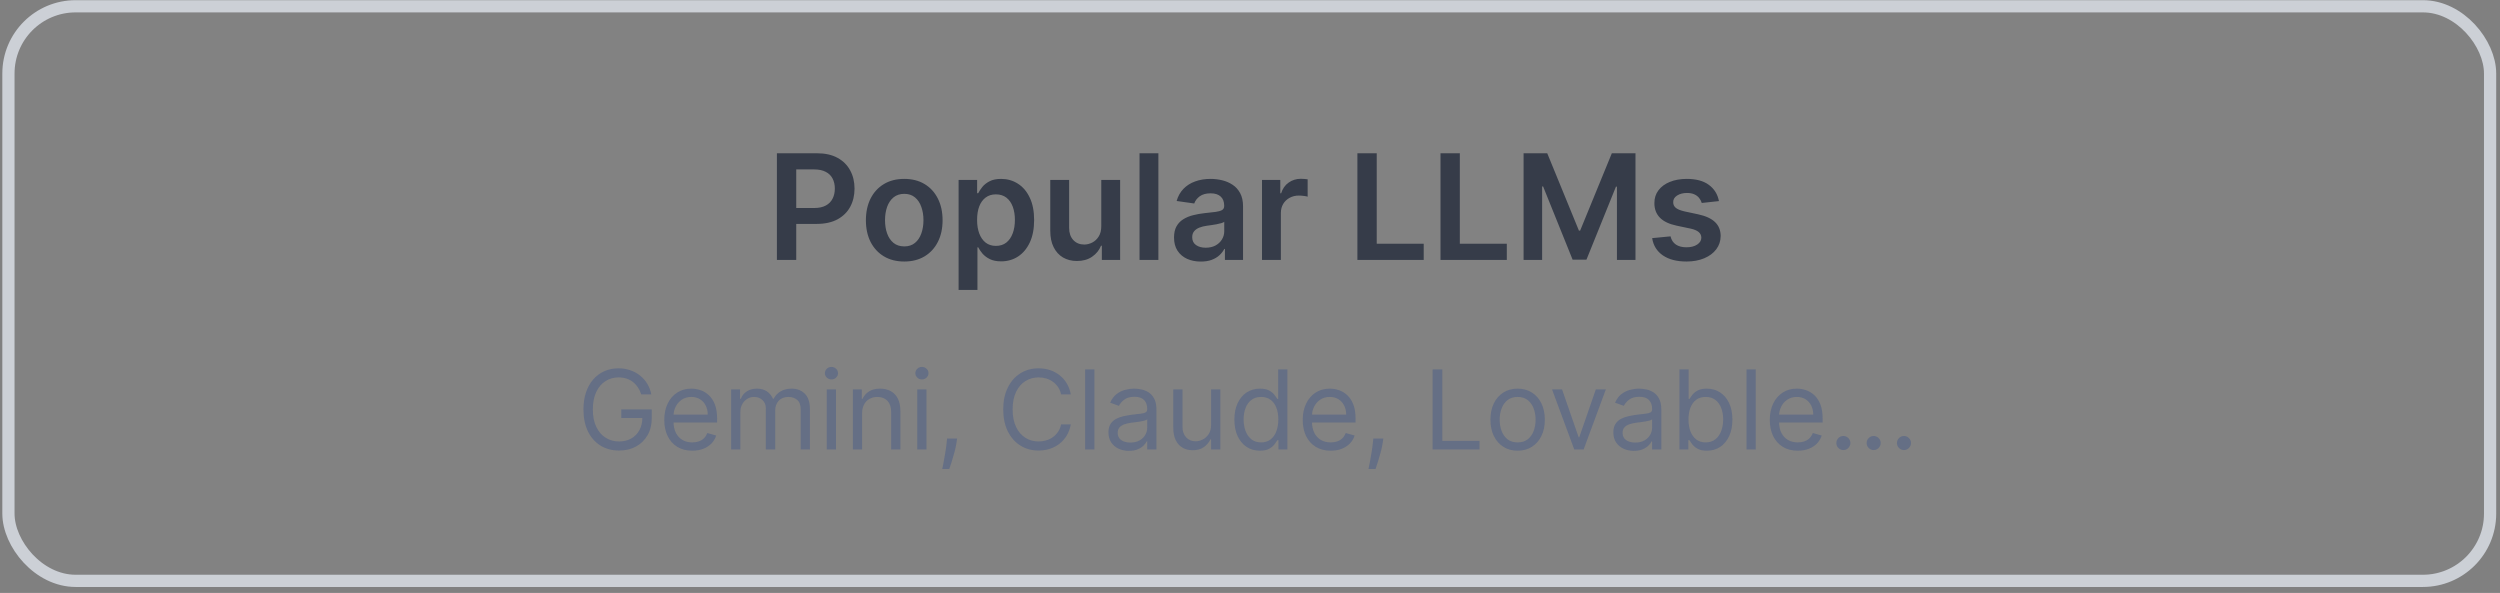 <svg width="409" height="97" viewBox="0 0 409 97" fill="none" xmlns="http://www.w3.org/2000/svg">
<rect x="0" y="0" width="409" height="97" fill="#808080" stroke="none"/>
<g opacity="0.8">
<rect x="1.38" y="1.028" width="406" height="94" rx="11" fill="white" fill-opacity="0.02"/>
<rect x="1.38" y="1.028" width="406" height="94" rx="11" stroke="#DEE3EB" stroke-width="2"/>
<path d="M127.102 42.528V25.074H133.648C134.988 25.074 136.113 25.324 137.023 25.824C137.937 26.324 138.628 27.011 139.094 27.886C139.565 28.756 139.801 29.744 139.801 30.852C139.801 31.971 139.565 32.966 139.094 33.835C138.622 34.705 137.926 35.389 137.005 35.889C136.085 36.383 134.952 36.631 133.605 36.631H129.267V34.031H133.179C133.963 34.031 134.605 33.895 135.105 33.622C135.605 33.349 135.974 32.974 136.213 32.497C136.457 32.02 136.579 31.471 136.579 30.852C136.579 30.233 136.457 29.687 136.213 29.216C135.974 28.744 135.602 28.378 135.096 28.116C134.596 27.849 133.952 27.716 133.162 27.716H130.264V42.528H127.102ZM147.934 42.784C146.655 42.784 145.547 42.503 144.61 41.94C143.672 41.378 142.945 40.591 142.428 39.58C141.917 38.568 141.661 37.386 141.661 36.034C141.661 34.682 141.917 33.497 142.428 32.48C142.945 31.463 143.672 30.673 144.61 30.111C145.547 29.548 146.655 29.267 147.934 29.267C149.212 29.267 150.32 29.548 151.258 30.111C152.195 30.673 152.92 31.463 153.431 32.48C153.948 33.497 154.206 34.682 154.206 36.034C154.206 37.386 153.948 38.568 153.431 39.58C152.92 40.591 152.195 41.378 151.258 41.94C150.32 42.503 149.212 42.784 147.934 42.784ZM147.951 40.312C148.644 40.312 149.224 40.122 149.689 39.741C150.155 39.355 150.502 38.838 150.729 38.19C150.962 37.542 151.079 36.821 151.079 36.026C151.079 35.224 150.962 34.5 150.729 33.852C150.502 33.199 150.155 32.679 149.689 32.292C149.224 31.906 148.644 31.713 147.951 31.713C147.241 31.713 146.65 31.906 146.178 32.292C145.712 32.679 145.363 33.199 145.13 33.852C144.903 34.5 144.789 35.224 144.789 36.026C144.789 36.821 144.903 37.542 145.13 38.19C145.363 38.838 145.712 39.355 146.178 39.741C146.65 40.122 147.241 40.312 147.951 40.312ZM156.825 47.437V29.437H159.859V31.602H160.038C160.197 31.284 160.422 30.946 160.711 30.588C161.001 30.224 161.393 29.915 161.888 29.659C162.382 29.398 163.013 29.267 163.78 29.267C164.791 29.267 165.703 29.526 166.515 30.043C167.334 30.554 167.981 31.312 168.459 32.318C168.942 33.318 169.183 34.545 169.183 36C169.183 37.437 168.947 38.659 168.476 39.665C168.004 40.67 167.362 41.437 166.55 41.966C165.737 42.494 164.817 42.758 163.788 42.758C163.038 42.758 162.416 42.633 161.922 42.383C161.427 42.133 161.03 41.832 160.729 41.48C160.433 41.122 160.203 40.784 160.038 40.466H159.91V47.437H156.825ZM159.851 35.983C159.851 36.83 159.97 37.571 160.209 38.207C160.453 38.844 160.802 39.341 161.257 39.699C161.717 40.051 162.274 40.227 162.927 40.227C163.609 40.227 164.18 40.045 164.64 39.682C165.101 39.312 165.447 38.81 165.68 38.173C165.919 37.531 166.038 36.801 166.038 35.983C166.038 35.17 165.922 34.449 165.689 33.818C165.456 33.187 165.109 32.693 164.649 32.335C164.189 31.977 163.615 31.798 162.927 31.798C162.268 31.798 161.709 31.971 161.248 32.318C160.788 32.665 160.439 33.151 160.2 33.776C159.967 34.401 159.851 35.136 159.851 35.983ZM180.169 37.023V29.437H183.254V42.528H180.263V40.202H180.126C179.831 40.935 179.345 41.534 178.669 42C177.998 42.466 177.172 42.699 176.189 42.699C175.331 42.699 174.572 42.508 173.913 42.128C173.26 41.741 172.748 41.182 172.379 40.449C172.01 39.71 171.825 38.818 171.825 37.773V29.437H174.91V37.295C174.91 38.125 175.138 38.784 175.592 39.273C176.047 39.761 176.643 40.006 177.382 40.006C177.836 40.006 178.277 39.895 178.703 39.673C179.129 39.452 179.479 39.122 179.751 38.685C180.03 38.241 180.169 37.687 180.169 37.023ZM189.512 25.074V42.528H186.427V25.074H189.512ZM196.452 42.792C195.622 42.792 194.875 42.645 194.21 42.349C193.551 42.048 193.028 41.605 192.642 41.02C192.261 40.435 192.071 39.713 192.071 38.855C192.071 38.116 192.207 37.506 192.48 37.023C192.753 36.54 193.125 36.153 193.596 35.864C194.068 35.574 194.599 35.355 195.19 35.207C195.787 35.054 196.403 34.943 197.04 34.875C197.807 34.795 198.429 34.724 198.906 34.662C199.383 34.594 199.73 34.491 199.946 34.355C200.167 34.213 200.278 33.994 200.278 33.699V33.648C200.278 33.006 200.088 32.508 199.707 32.156C199.327 31.804 198.778 31.628 198.062 31.628C197.307 31.628 196.707 31.793 196.264 32.122C195.827 32.452 195.531 32.841 195.378 33.29L192.497 32.881C192.724 32.085 193.099 31.42 193.622 30.886C194.145 30.346 194.784 29.943 195.54 29.676C196.295 29.403 197.13 29.267 198.045 29.267C198.676 29.267 199.304 29.341 199.929 29.488C200.554 29.636 201.125 29.881 201.642 30.221C202.159 30.557 202.574 31.014 202.886 31.594C203.204 32.173 203.363 32.898 203.363 33.767V42.528H200.398V40.73H200.295C200.108 41.094 199.844 41.435 199.503 41.753C199.167 42.065 198.744 42.318 198.233 42.511C197.727 42.699 197.133 42.792 196.452 42.792ZM197.253 40.526C197.872 40.526 198.409 40.403 198.863 40.159C199.318 39.909 199.667 39.58 199.912 39.17C200.162 38.761 200.287 38.315 200.287 37.832V36.29C200.19 36.369 200.025 36.443 199.792 36.511C199.565 36.58 199.309 36.639 199.025 36.69C198.741 36.741 198.46 36.787 198.182 36.827C197.903 36.866 197.662 36.901 197.457 36.929C196.997 36.991 196.585 37.094 196.221 37.236C195.858 37.378 195.571 37.577 195.361 37.832C195.15 38.082 195.045 38.406 195.045 38.804C195.045 39.372 195.253 39.801 195.667 40.091C196.082 40.381 196.611 40.526 197.253 40.526ZM206.466 42.528V29.437H209.457V31.619H209.594C209.832 30.863 210.241 30.281 210.821 29.872C211.406 29.457 212.074 29.25 212.824 29.25C212.994 29.25 213.184 29.258 213.395 29.276C213.611 29.287 213.79 29.307 213.932 29.335V32.173C213.801 32.128 213.594 32.088 213.309 32.054C213.031 32.014 212.761 31.994 212.5 31.994C211.937 31.994 211.432 32.116 210.983 32.361C210.54 32.599 210.19 32.932 209.934 33.358C209.679 33.784 209.551 34.276 209.551 34.832V42.528H206.466ZM222.071 42.528V25.074H225.233V39.878H232.92V42.528H222.071ZM235.665 42.528V25.074H238.827V39.878H246.514V42.528H235.665ZM249.258 25.074H253.128L258.309 37.721H258.514L263.696 25.074H267.565V42.528H264.531V30.537H264.369L259.545 42.477H257.278L252.454 30.511H252.292V42.528H249.258V25.074ZM281.219 32.898L278.406 33.205C278.327 32.92 278.187 32.653 277.988 32.403C277.795 32.153 277.534 31.952 277.204 31.798C276.875 31.645 276.471 31.568 275.994 31.568C275.352 31.568 274.812 31.707 274.375 31.986C273.943 32.264 273.73 32.625 273.736 33.068C273.73 33.449 273.869 33.758 274.153 33.997C274.443 34.236 274.92 34.432 275.585 34.585L277.818 35.062C279.057 35.33 279.977 35.753 280.579 36.332C281.187 36.912 281.494 37.67 281.5 38.608C281.494 39.432 281.253 40.159 280.775 40.79C280.304 41.415 279.648 41.903 278.807 42.256C277.966 42.608 277 42.784 275.909 42.784C274.307 42.784 273.017 42.449 272.04 41.778C271.062 41.102 270.48 40.162 270.292 38.957L273.301 38.667C273.437 39.258 273.727 39.705 274.17 40.006C274.613 40.307 275.19 40.457 275.9 40.457C276.633 40.457 277.221 40.307 277.665 40.006C278.113 39.705 278.338 39.332 278.338 38.889C278.338 38.514 278.193 38.205 277.903 37.96C277.619 37.716 277.176 37.528 276.574 37.398L274.341 36.929C273.085 36.667 272.156 36.227 271.554 35.608C270.952 34.983 270.653 34.193 270.659 33.239C270.653 32.432 270.872 31.733 271.315 31.142C271.764 30.545 272.386 30.085 273.182 29.761C273.983 29.432 274.906 29.267 275.952 29.267C277.486 29.267 278.693 29.594 279.574 30.247C280.46 30.901 281.008 31.784 281.219 32.898Z" fill="#232B3B"/>
<path d="M104.915 64.528C104.774 64.098 104.589 63.712 104.358 63.371C104.133 63.026 103.862 62.732 103.547 62.489C103.236 62.246 102.882 62.061 102.486 61.933C102.089 61.805 101.655 61.741 101.182 61.741C100.406 61.741 99.701 61.942 99.066 62.342C98.431 62.743 97.926 63.333 97.551 64.113C97.176 64.893 96.988 65.849 96.988 66.983C96.988 68.116 97.178 69.073 97.557 69.853C97.937 70.633 98.45 71.223 99.098 71.624C99.746 72.024 100.474 72.224 101.284 72.224C102.034 72.224 102.694 72.064 103.265 71.745C103.841 71.421 104.288 70.965 104.608 70.377C104.932 69.785 105.094 69.088 105.094 68.287L105.579 68.389H101.642V66.983H106.628V68.389C106.628 69.467 106.398 70.405 105.937 71.202C105.481 71.999 104.851 72.616 104.045 73.055C103.244 73.49 102.324 73.707 101.284 73.707C100.125 73.707 99.106 73.435 98.228 72.889C97.355 72.344 96.673 71.568 96.183 70.562C95.697 69.557 95.454 68.364 95.454 66.983C95.454 65.947 95.593 65.016 95.87 64.189C96.151 63.359 96.547 62.651 97.059 62.067C97.57 61.484 98.175 61.036 98.874 60.725C99.573 60.414 100.342 60.258 101.182 60.258C101.872 60.258 102.515 60.363 103.112 60.572C103.713 60.776 104.248 61.068 104.716 61.447C105.189 61.822 105.584 62.272 105.899 62.796C106.214 63.316 106.432 63.893 106.551 64.528H104.915ZM113.255 73.733C112.309 73.733 111.493 73.524 110.806 73.106C110.125 72.685 109.598 72.097 109.228 71.342C108.861 70.584 108.678 69.702 108.678 68.696C108.678 67.69 108.861 66.804 109.228 66.037C109.598 65.266 110.114 64.665 110.774 64.234C111.439 63.8 112.215 63.582 113.101 63.582C113.613 63.582 114.118 63.667 114.616 63.838C115.115 64.008 115.569 64.285 115.978 64.669C116.387 65.048 116.713 65.551 116.956 66.177C117.198 66.804 117.32 67.575 117.32 68.491V69.131H109.752V67.827H115.786C115.786 67.273 115.675 66.778 115.453 66.344C115.236 65.909 114.925 65.566 114.52 65.314C114.12 65.063 113.647 64.937 113.101 64.937C112.5 64.937 111.98 65.087 111.542 65.385C111.107 65.679 110.772 66.062 110.538 66.535C110.304 67.008 110.186 67.516 110.186 68.057V68.926C110.186 69.668 110.314 70.296 110.57 70.812C110.83 71.323 111.19 71.713 111.65 71.981C112.11 72.246 112.645 72.378 113.255 72.378C113.651 72.378 114.009 72.322 114.328 72.212C114.652 72.097 114.931 71.926 115.166 71.7C115.4 71.47 115.581 71.185 115.709 70.844L117.167 71.253C117.013 71.747 116.755 72.182 116.393 72.557C116.031 72.927 115.583 73.217 115.051 73.426C114.518 73.631 113.919 73.733 113.255 73.733ZM119.615 73.528V63.71H121.072V65.244H121.2C121.404 64.72 121.735 64.313 122.191 64.023C122.647 63.729 123.194 63.582 123.833 63.582C124.481 63.582 125.02 63.729 125.451 64.023C125.885 64.313 126.224 64.72 126.467 65.244H126.569C126.821 64.737 127.198 64.334 127.701 64.036C128.203 63.734 128.806 63.582 129.51 63.582C130.387 63.582 131.105 63.857 131.664 64.407C132.222 64.952 132.501 65.802 132.501 66.957V73.528H130.993V66.957C130.993 66.233 130.794 65.715 130.398 65.404C130.002 65.093 129.535 64.937 128.998 64.937C128.308 64.937 127.773 65.146 127.394 65.564C127.015 65.977 126.825 66.501 126.825 67.136V73.528H125.291V66.804C125.291 66.246 125.11 65.796 124.748 65.455C124.385 65.11 123.919 64.937 123.348 64.937C122.956 64.937 122.589 65.042 122.248 65.251C121.912 65.459 121.639 65.749 121.43 66.12C121.225 66.486 121.123 66.91 121.123 67.392V73.528H119.615ZM135.259 73.528V63.71H136.768V73.528H135.259ZM136.026 62.074C135.732 62.074 135.479 61.974 135.266 61.773C135.057 61.573 134.952 61.332 134.952 61.051C134.952 60.77 135.057 60.529 135.266 60.329C135.479 60.129 135.732 60.028 136.026 60.028C136.32 60.028 136.572 60.129 136.781 60.329C136.994 60.529 137.1 60.77 137.1 61.051C137.1 61.332 136.994 61.573 136.781 61.773C136.572 61.974 136.32 62.074 136.026 62.074ZM141.039 67.622V73.528H139.531V63.71H140.988V65.244H141.116C141.346 64.746 141.695 64.345 142.164 64.043C142.633 63.736 143.238 63.582 143.98 63.582C144.644 63.582 145.226 63.719 145.725 63.991C146.223 64.26 146.611 64.669 146.888 65.219C147.165 65.764 147.303 66.454 147.303 67.29V73.528H145.795V67.392C145.795 66.621 145.595 66.02 145.194 65.589C144.793 65.155 144.244 64.937 143.545 64.937C143.063 64.937 142.633 65.042 142.254 65.251C141.879 65.459 141.583 65.764 141.365 66.165C141.148 66.565 141.039 67.051 141.039 67.622ZM150.06 73.528V63.71H151.569V73.528H150.06ZM150.827 62.074C150.533 62.074 150.279 61.974 150.066 61.773C149.858 61.573 149.753 61.332 149.753 61.051C149.753 60.77 149.858 60.529 150.066 60.329C150.279 60.129 150.533 60.028 150.827 60.028C151.121 60.028 151.373 60.129 151.581 60.329C151.794 60.529 151.901 60.77 151.901 61.051C151.901 61.332 151.794 61.573 151.581 61.773C151.373 61.974 151.121 62.074 150.827 62.074ZM156.581 71.739L156.479 72.429C156.407 72.915 156.296 73.435 156.147 73.989C156.002 74.543 155.851 75.064 155.693 75.555C155.535 76.045 155.405 76.435 155.303 76.724H154.153C154.208 76.452 154.28 76.091 154.37 75.644C154.459 75.197 154.549 74.696 154.638 74.142C154.732 73.592 154.809 73.03 154.868 72.454L154.945 71.739H156.581ZM175.178 64.528H173.592C173.499 64.072 173.335 63.672 173.1 63.327C172.87 62.981 172.589 62.692 172.256 62.457C171.928 62.219 171.564 62.04 171.163 61.92C170.763 61.801 170.345 61.741 169.911 61.741C169.118 61.741 168.4 61.942 167.756 62.342C167.117 62.743 166.608 63.333 166.229 64.113C165.854 64.893 165.666 65.849 165.666 66.983C165.666 68.116 165.854 69.073 166.229 69.853C166.608 70.633 167.117 71.223 167.756 71.624C168.4 72.024 169.118 72.224 169.911 72.224C170.345 72.224 170.763 72.165 171.163 72.045C171.564 71.926 171.928 71.749 172.256 71.515C172.589 71.276 172.87 70.984 173.1 70.639C173.335 70.29 173.499 69.889 173.592 69.437H175.178C175.058 70.106 174.841 70.705 174.526 71.234C174.21 71.762 173.818 72.212 173.349 72.582C172.881 72.949 172.354 73.228 171.771 73.42C171.191 73.611 170.571 73.707 169.911 73.707C168.794 73.707 167.801 73.435 166.932 72.889C166.062 72.344 165.379 71.568 164.88 70.562C164.381 69.557 164.132 68.364 164.132 66.983C164.132 65.602 164.381 64.409 164.88 63.403C165.379 62.398 166.062 61.622 166.932 61.077C167.801 60.531 168.794 60.258 169.911 60.258C170.571 60.258 171.191 60.354 171.771 60.546C172.354 60.738 172.881 61.019 173.349 61.39C173.818 61.756 174.21 62.204 174.526 62.732C174.841 63.256 175.058 63.855 175.178 64.528ZM179.043 60.437V73.528H177.535V60.437H179.043ZM184.695 73.758C184.073 73.758 183.509 73.641 183.001 73.407C182.494 73.168 182.092 72.825 181.793 72.378C181.495 71.926 181.346 71.381 181.346 70.741C181.346 70.179 181.457 69.723 181.678 69.374C181.9 69.02 182.196 68.743 182.567 68.543C182.937 68.342 183.347 68.193 183.794 68.095C184.246 67.993 184.7 67.912 185.156 67.852C185.752 67.775 186.236 67.718 186.607 67.68C186.982 67.637 187.254 67.567 187.425 67.469C187.599 67.371 187.687 67.2 187.687 66.957V66.906C187.687 66.275 187.514 65.785 187.169 65.436C186.828 65.087 186.31 64.912 185.616 64.912C184.896 64.912 184.331 65.07 183.922 65.385C183.513 65.7 183.225 66.037 183.059 66.395L181.627 65.883C181.883 65.287 182.224 64.822 182.65 64.49C183.08 64.153 183.549 63.919 184.056 63.787C184.567 63.651 185.07 63.582 185.565 63.582C185.88 63.582 186.242 63.621 186.651 63.697C187.065 63.77 187.463 63.921 187.847 64.151C188.234 64.381 188.556 64.729 188.812 65.193C189.067 65.658 189.195 66.28 189.195 67.06V73.528H187.687V72.199H187.61C187.508 72.412 187.337 72.64 187.099 72.883C186.86 73.126 186.543 73.332 186.146 73.503C185.75 73.673 185.266 73.758 184.695 73.758ZM184.925 72.403C185.522 72.403 186.025 72.286 186.434 72.052C186.847 71.817 187.158 71.515 187.367 71.144C187.58 70.773 187.687 70.383 187.687 69.974V68.594C187.623 68.67 187.482 68.741 187.265 68.805C187.052 68.864 186.805 68.918 186.523 68.964C186.246 69.007 185.976 69.045 185.712 69.079C185.452 69.109 185.241 69.135 185.079 69.156C184.687 69.207 184.32 69.29 183.979 69.406C183.643 69.516 183.37 69.685 183.161 69.91C182.957 70.132 182.854 70.435 182.854 70.818C182.854 71.342 183.048 71.739 183.436 72.007C183.828 72.271 184.325 72.403 184.925 72.403ZM198.136 69.514V63.71H199.645V73.528H198.136V71.866H198.034C197.804 72.365 197.446 72.789 196.96 73.138C196.474 73.484 195.861 73.656 195.119 73.656C194.505 73.656 193.96 73.522 193.483 73.254C193.005 72.981 192.63 72.572 192.358 72.026C192.085 71.477 191.949 70.784 191.949 69.949V63.71H193.457V69.847C193.457 70.562 193.657 71.133 194.058 71.56C194.463 71.986 194.979 72.199 195.605 72.199C195.98 72.199 196.361 72.103 196.749 71.911C197.141 71.719 197.469 71.425 197.733 71.029C198.002 70.633 198.136 70.128 198.136 69.514ZM206.115 73.733C205.297 73.733 204.575 73.526 203.948 73.113C203.322 72.695 202.832 72.107 202.478 71.349C202.124 70.586 201.947 69.685 201.947 68.645C201.947 67.614 202.124 66.719 202.478 65.96C202.832 65.202 203.324 64.616 203.955 64.202C204.585 63.789 205.314 63.582 206.141 63.582C206.78 63.582 207.285 63.689 207.656 63.902C208.031 64.111 208.316 64.349 208.512 64.618C208.712 64.882 208.868 65.099 208.979 65.27H209.107V60.437H210.615V73.528H209.158V72.02H208.979C208.868 72.199 208.71 72.425 208.506 72.697C208.301 72.966 208.009 73.207 207.63 73.42C207.251 73.629 206.746 73.733 206.115 73.733ZM206.32 72.378C206.925 72.378 207.436 72.22 207.854 71.905C208.271 71.585 208.589 71.144 208.806 70.582C209.023 70.015 209.132 69.361 209.132 68.619C209.132 67.886 209.026 67.245 208.812 66.695C208.599 66.141 208.284 65.711 207.866 65.404C207.449 65.093 206.933 64.937 206.32 64.937C205.68 64.937 205.148 65.102 204.722 65.43C204.3 65.754 203.982 66.195 203.769 66.753C203.56 67.307 203.456 67.929 203.456 68.619C203.456 69.318 203.562 69.953 203.776 70.524C203.993 71.091 204.312 71.543 204.734 71.879C205.161 72.212 205.689 72.378 206.32 72.378ZM217.704 73.733C216.758 73.733 215.942 73.524 215.256 73.106C214.574 72.685 214.048 72.097 213.677 71.342C213.31 70.584 213.127 69.702 213.127 68.696C213.127 67.69 213.31 66.804 213.677 66.037C214.048 65.266 214.563 64.665 215.224 64.234C215.888 63.8 216.664 63.582 217.55 63.582C218.062 63.582 218.567 63.667 219.065 63.838C219.564 64.008 220.018 64.285 220.427 64.669C220.836 65.048 221.162 65.551 221.405 66.177C221.648 66.804 221.769 67.575 221.769 68.491V69.131H214.201V67.827H220.235C220.235 67.273 220.124 66.778 219.903 66.344C219.685 65.909 219.374 65.566 218.969 65.314C218.569 65.063 218.096 64.937 217.55 64.937C216.95 64.937 216.43 65.087 215.991 65.385C215.556 65.679 215.222 66.062 214.987 66.535C214.753 67.008 214.636 67.516 214.636 68.057V68.926C214.636 69.668 214.763 70.296 215.019 70.812C215.279 71.323 215.639 71.713 216.099 71.981C216.56 72.246 217.094 72.378 217.704 72.378C218.1 72.378 218.458 72.322 218.778 72.212C219.102 72.097 219.381 71.926 219.615 71.7C219.849 71.47 220.031 71.185 220.158 70.844L221.616 71.253C221.462 71.747 221.205 72.182 220.842 72.557C220.48 72.927 220.033 73.217 219.5 73.426C218.967 73.631 218.369 73.733 217.704 73.733ZM226.314 71.739L226.212 72.429C226.139 72.915 226.028 73.435 225.879 73.989C225.734 74.543 225.583 75.064 225.425 75.555C225.268 76.045 225.138 76.435 225.036 76.724H223.885C223.94 76.452 224.013 76.091 224.102 75.644C224.192 75.197 224.281 74.696 224.371 74.142C224.464 73.592 224.541 73.03 224.601 72.454L224.678 71.739H226.314ZM234.376 73.528V60.437H235.961V72.122H242.046V73.528H234.376ZM248.285 73.733C247.399 73.733 246.621 73.522 245.952 73.1C245.287 72.678 244.767 72.088 244.392 71.329C244.021 70.571 243.836 69.685 243.836 68.67C243.836 67.648 244.021 66.755 244.392 65.992C244.767 65.229 245.287 64.637 245.952 64.215C246.621 63.793 247.399 63.582 248.285 63.582C249.171 63.582 249.947 63.793 250.612 64.215C251.281 64.637 251.801 65.229 252.171 65.992C252.546 66.755 252.734 67.648 252.734 68.67C252.734 69.685 252.546 70.571 252.171 71.329C251.801 72.088 251.281 72.678 250.612 73.1C249.947 73.522 249.171 73.733 248.285 73.733ZM248.285 72.378C248.958 72.378 249.512 72.205 249.947 71.86C250.382 71.515 250.703 71.061 250.912 70.499C251.121 69.936 251.225 69.327 251.225 68.67C251.225 68.014 251.121 67.403 250.912 66.836C250.703 66.269 250.382 65.811 249.947 65.462C249.512 65.112 248.958 64.937 248.285 64.937C247.612 64.937 247.058 65.112 246.623 65.462C246.188 65.811 245.867 66.269 245.658 66.836C245.449 67.403 245.345 68.014 245.345 68.67C245.345 69.327 245.449 69.936 245.658 70.499C245.867 71.061 246.188 71.515 246.623 71.86C247.058 72.205 247.612 72.378 248.285 72.378ZM262.713 63.71L259.083 73.528H257.549L253.918 63.71H255.554L258.265 71.534H258.367L261.077 63.71H262.713ZM267.295 73.758C266.673 73.758 266.108 73.641 265.601 73.407C265.094 73.168 264.691 72.825 264.393 72.378C264.095 71.926 263.945 71.381 263.945 70.741C263.945 70.179 264.056 69.723 264.278 69.374C264.499 69.02 264.796 68.743 265.166 68.543C265.537 68.342 265.946 68.193 266.394 68.095C266.845 67.993 267.299 67.912 267.755 67.852C268.352 67.775 268.835 67.718 269.206 67.68C269.581 67.637 269.854 67.567 270.024 67.469C270.199 67.371 270.286 67.2 270.286 66.957V66.906C270.286 66.275 270.114 65.785 269.769 65.436C269.428 65.087 268.91 64.912 268.215 64.912C267.495 64.912 266.931 65.07 266.521 65.385C266.112 65.7 265.825 66.037 265.659 66.395L264.227 65.883C264.482 65.287 264.823 64.822 265.249 64.49C265.68 64.153 266.149 63.919 266.656 63.787C267.167 63.651 267.67 63.582 268.164 63.582C268.48 63.582 268.842 63.621 269.251 63.697C269.664 63.77 270.063 63.921 270.446 64.151C270.834 64.381 271.156 64.729 271.411 65.193C271.667 65.658 271.795 66.28 271.795 67.06V73.528H270.286V72.199H270.21C270.107 72.412 269.937 72.64 269.698 72.883C269.46 73.126 269.142 73.332 268.746 73.503C268.35 73.673 267.866 73.758 267.295 73.758ZM267.525 72.403C268.122 72.403 268.624 72.286 269.034 72.052C269.447 71.817 269.758 71.515 269.967 71.144C270.18 70.773 270.286 70.383 270.286 69.974V68.594C270.222 68.67 270.082 68.741 269.865 68.805C269.651 68.864 269.404 68.918 269.123 68.964C268.846 69.007 268.575 69.045 268.311 69.079C268.051 69.109 267.84 69.135 267.678 69.156C267.286 69.207 266.92 69.29 266.579 69.406C266.242 69.516 265.97 69.685 265.761 69.91C265.556 70.132 265.454 70.435 265.454 70.818C265.454 71.342 265.648 71.739 266.036 72.007C266.428 72.271 266.924 72.403 267.525 72.403ZM274.753 73.528V60.437H276.261V65.27H276.389C276.5 65.099 276.653 64.882 276.849 64.618C277.05 64.349 277.335 64.111 277.706 63.902C278.081 63.689 278.588 63.582 279.227 63.582C280.054 63.582 280.783 63.789 281.413 64.202C282.044 64.616 282.536 65.202 282.89 65.96C283.244 66.719 283.42 67.614 283.42 68.645C283.42 69.685 283.244 70.586 282.89 71.349C282.536 72.107 282.046 72.695 281.42 73.113C280.793 73.526 280.071 73.733 279.253 73.733C278.622 73.733 278.117 73.629 277.738 73.42C277.359 73.207 277.067 72.966 276.862 72.697C276.658 72.425 276.5 72.199 276.389 72.02H276.21V73.528H274.753ZM276.236 68.619C276.236 69.361 276.344 70.015 276.562 70.582C276.779 71.144 277.097 71.585 277.514 71.905C277.932 72.22 278.443 72.378 279.048 72.378C279.679 72.378 280.205 72.212 280.627 71.879C281.053 71.543 281.373 71.091 281.586 70.524C281.803 69.953 281.912 69.318 281.912 68.619C281.912 67.929 281.805 67.307 281.592 66.753C281.384 66.195 281.066 65.754 280.64 65.43C280.218 65.102 279.687 64.937 279.048 64.937C278.435 64.937 277.919 65.093 277.501 65.404C277.084 65.711 276.768 66.141 276.555 66.695C276.342 67.245 276.236 67.886 276.236 68.619ZM287.236 60.437V73.528H285.728V60.437H287.236ZM294.116 73.733C293.17 73.733 292.354 73.524 291.668 73.106C290.986 72.685 290.46 72.097 290.089 71.342C289.722 70.584 289.539 69.702 289.539 68.696C289.539 67.69 289.722 66.804 290.089 66.037C290.46 65.266 290.975 64.665 291.636 64.234C292.301 63.8 293.076 63.582 293.963 63.582C294.474 63.582 294.979 63.667 295.477 63.838C295.976 64.008 296.43 64.285 296.839 64.669C297.248 65.048 297.574 65.551 297.817 66.177C298.06 66.804 298.181 67.575 298.181 68.491V69.131H290.613V67.827H296.647C296.647 67.273 296.536 66.778 296.315 66.344C296.097 65.909 295.786 65.566 295.382 65.314C294.981 65.063 294.508 64.937 293.963 64.937C293.362 64.937 292.842 65.087 292.403 65.385C291.968 65.679 291.634 66.062 291.399 66.535C291.165 67.008 291.048 67.516 291.048 68.057V68.926C291.048 69.668 291.176 70.296 291.431 70.812C291.691 71.323 292.051 71.713 292.512 71.981C292.972 72.246 293.507 72.378 294.116 72.378C294.512 72.378 294.87 72.322 295.19 72.212C295.514 72.097 295.793 71.926 296.027 71.7C296.262 71.47 296.443 71.185 296.57 70.844L298.028 71.253C297.874 71.747 297.617 72.182 297.254 72.557C296.892 72.927 296.445 73.217 295.912 73.426C295.379 73.631 294.781 73.733 294.116 73.733ZM301.575 73.631C301.26 73.631 300.99 73.518 300.764 73.292C300.538 73.066 300.425 72.795 300.425 72.48C300.425 72.165 300.538 71.894 300.764 71.668C300.99 71.442 301.26 71.329 301.575 71.329C301.891 71.329 302.161 71.442 302.387 71.668C302.613 71.894 302.726 72.165 302.726 72.48C302.726 72.689 302.673 72.881 302.566 73.055C302.464 73.23 302.325 73.371 302.151 73.477C301.98 73.579 301.789 73.631 301.575 73.631ZM306.532 73.631C306.217 73.631 305.947 73.518 305.721 73.292C305.495 73.066 305.382 72.795 305.382 72.48C305.382 72.165 305.495 71.894 305.721 71.668C305.947 71.442 306.217 71.329 306.532 71.329C306.848 71.329 307.118 71.442 307.344 71.668C307.57 71.894 307.683 72.165 307.683 72.48C307.683 72.689 307.63 72.881 307.523 73.055C307.421 73.23 307.282 73.371 307.108 73.477C306.937 73.579 306.746 73.631 306.532 73.631ZM311.49 73.631C311.174 73.631 310.904 73.518 310.678 73.292C310.452 73.066 310.339 72.795 310.339 72.48C310.339 72.165 310.452 71.894 310.678 71.668C310.904 71.442 311.174 71.329 311.49 71.329C311.805 71.329 312.075 71.442 312.301 71.668C312.527 71.894 312.64 72.165 312.64 72.48C312.64 72.689 312.587 72.881 312.48 73.055C312.378 73.23 312.24 73.371 312.065 73.477C311.894 73.579 311.703 73.631 311.49 73.631Z" fill="#5E6A86"/>
</g>
</svg>
